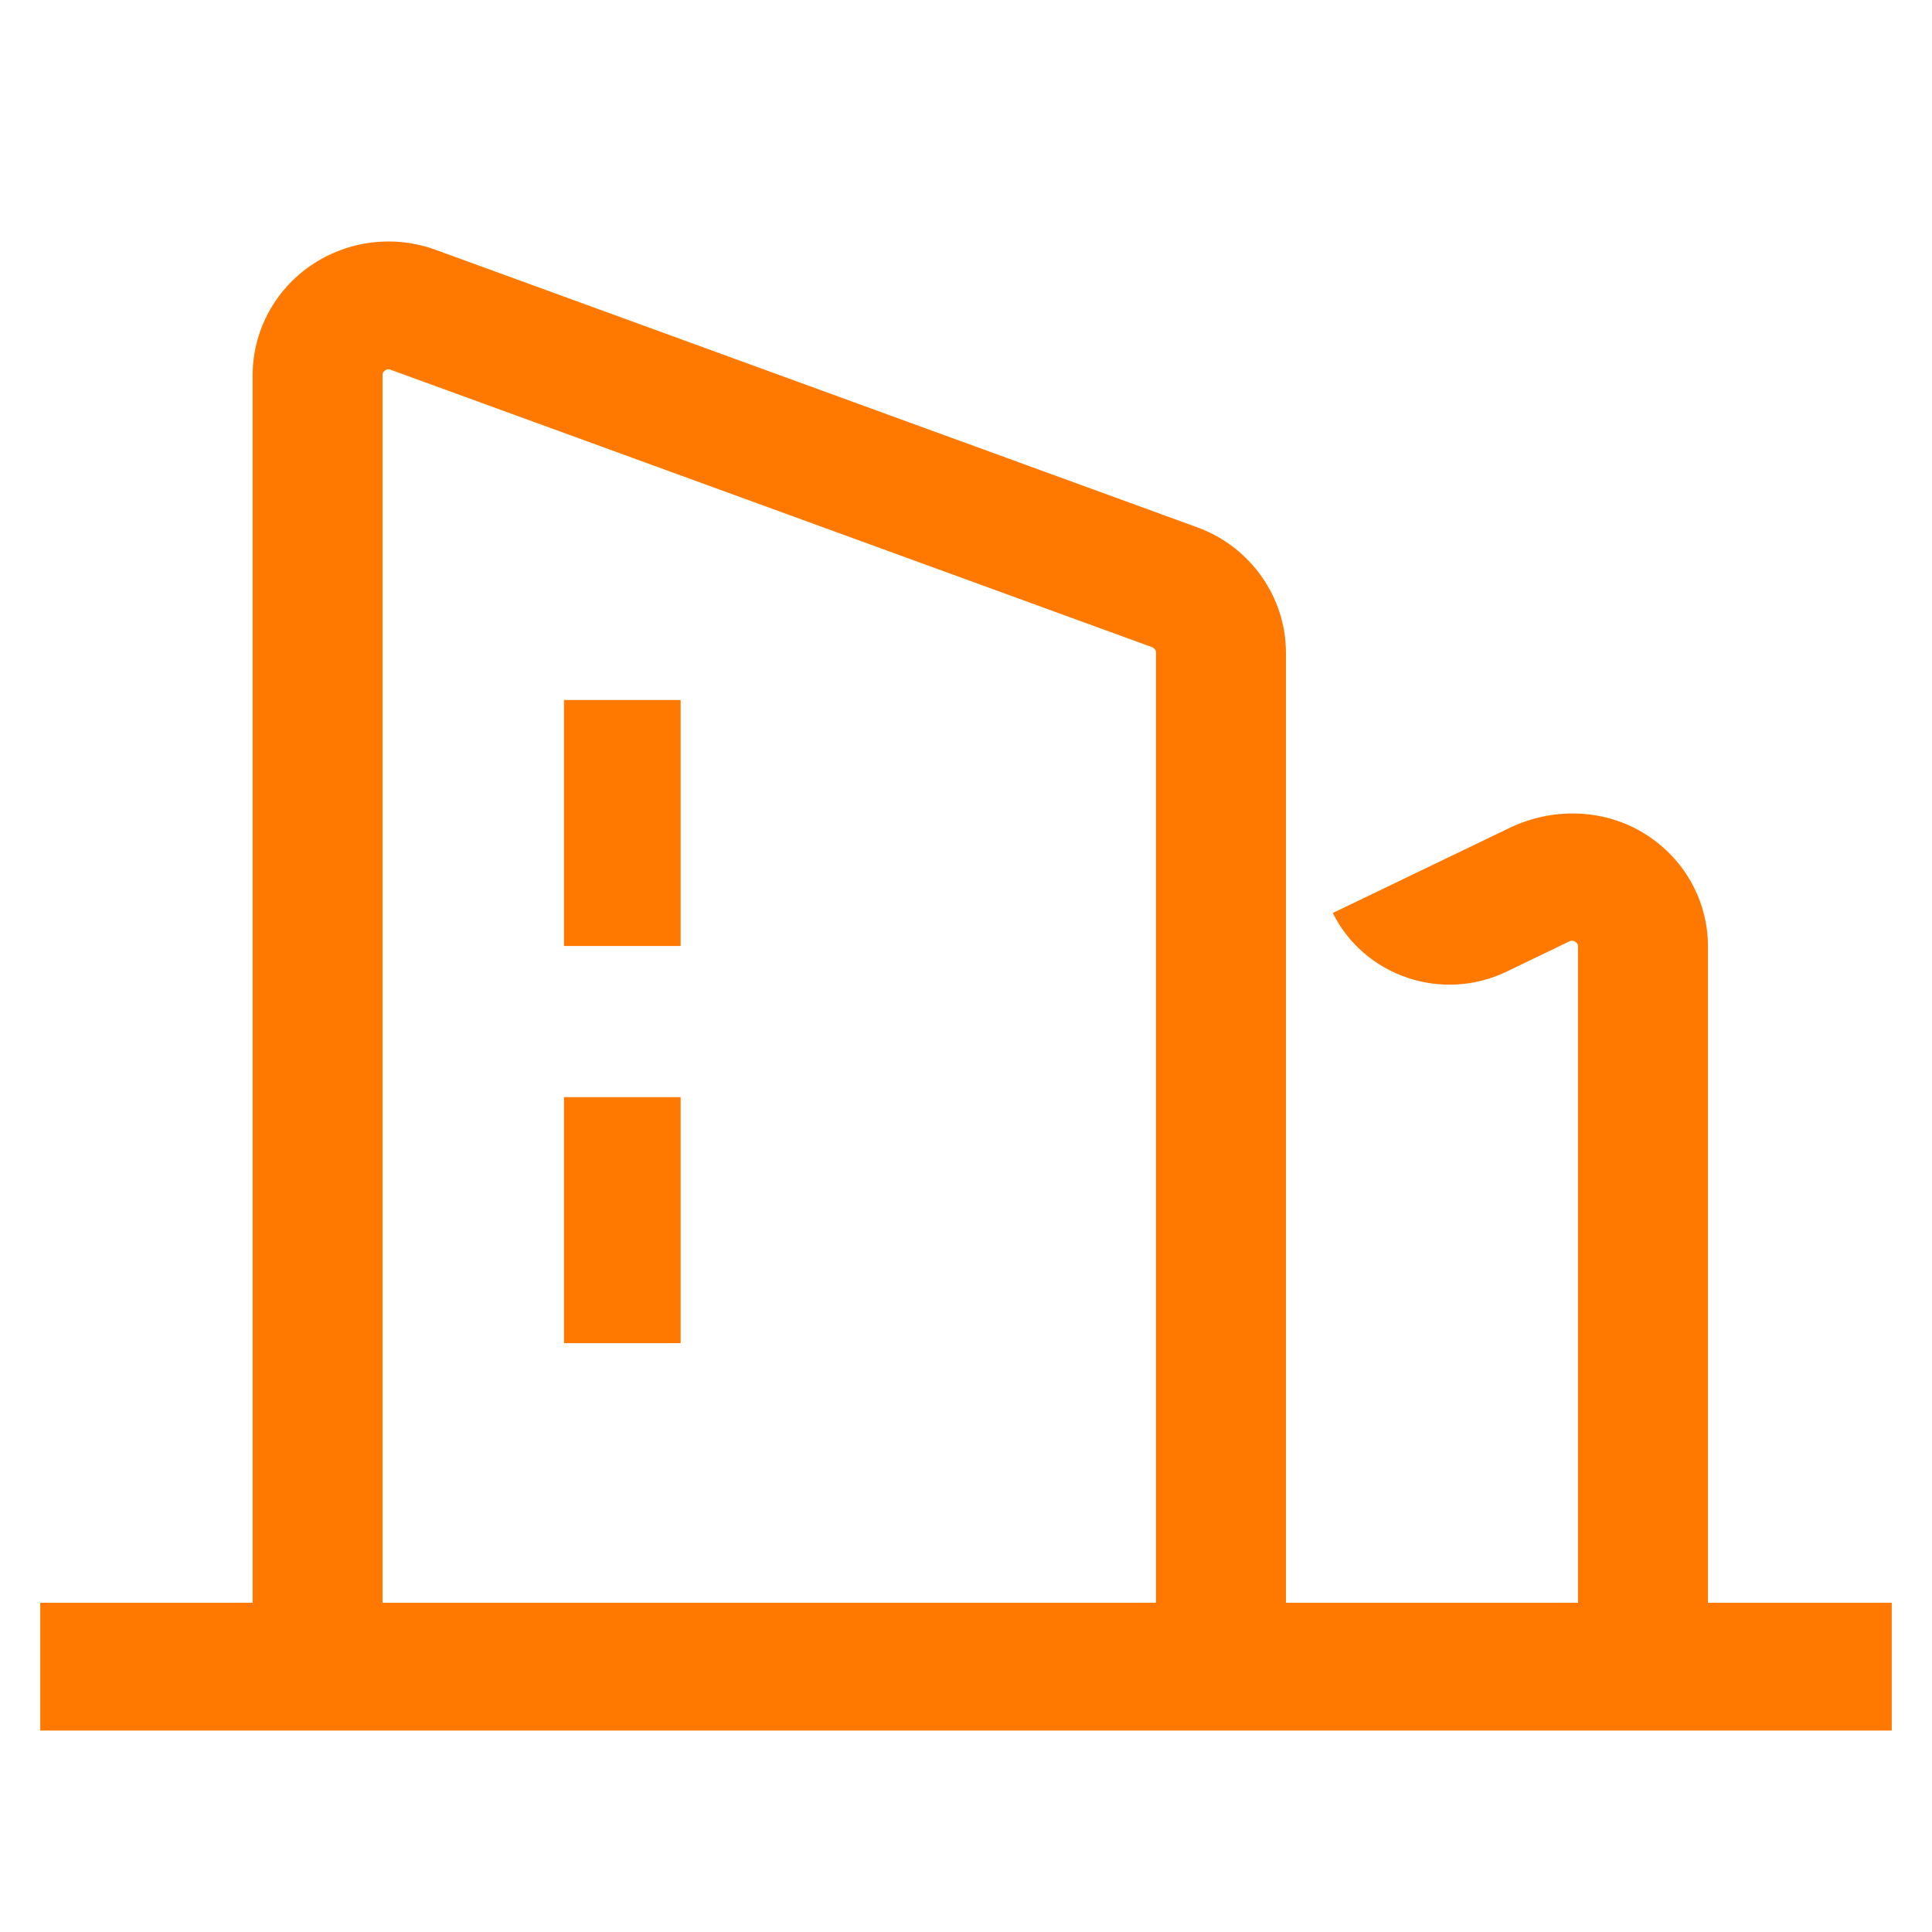 <svg width="48" height="48" viewBox="0 0 48 48" fill="none" xmlns="http://www.w3.org/2000/svg">
<mask id="mask0_12706_1022" style="mask-type:alpha" maskUnits="userSpaceOnUse" x="0" y="0" width="48" height="48">
<rect width="48" height="48" fill="#D9D9D9"/>
</mask>
<g mask="url(#mask0_12706_1022)">
<path d="M31.946 39.883H28.72V16.215C28.72 16.153 28.68 16.1 28.623 16.079L9.702 9.185C9.681 9.177 9.629 9.159 9.567 9.203C9.504 9.246 9.504 9.303 9.504 9.323V39.885H6.277V9.321C6.277 8.233 6.819 7.216 7.724 6.595C8.631 5.975 9.791 5.828 10.826 6.208L29.747 13.102C31.065 13.582 31.949 14.833 31.949 16.218V39.888L31.946 39.883Z" fill="#FF7900"/>
<path d="M42.432 39.885H39.205V23.519C39.205 23.496 39.205 23.437 39.134 23.396C39.064 23.352 39.012 23.378 38.991 23.388L37.432 24.139C35.832 24.911 33.898 24.26 33.113 22.683L37.503 20.57C38.59 20.047 39.885 20.088 40.899 20.737C41.861 21.352 42.434 22.388 42.434 23.521V39.887L42.432 39.885Z" fill="#FF7900"/>
<path d="M47 39.82H1V42.995H47V39.82Z" fill="#FF7900"/>
<path d="M16.91 17.391H14.012V23.503H16.91V17.391Z" fill="#FF7900"/>
<path d="M16.91 27.258H14.012V33.37H16.91V27.258Z" fill="#FF7900"/>
</g>
</svg>
